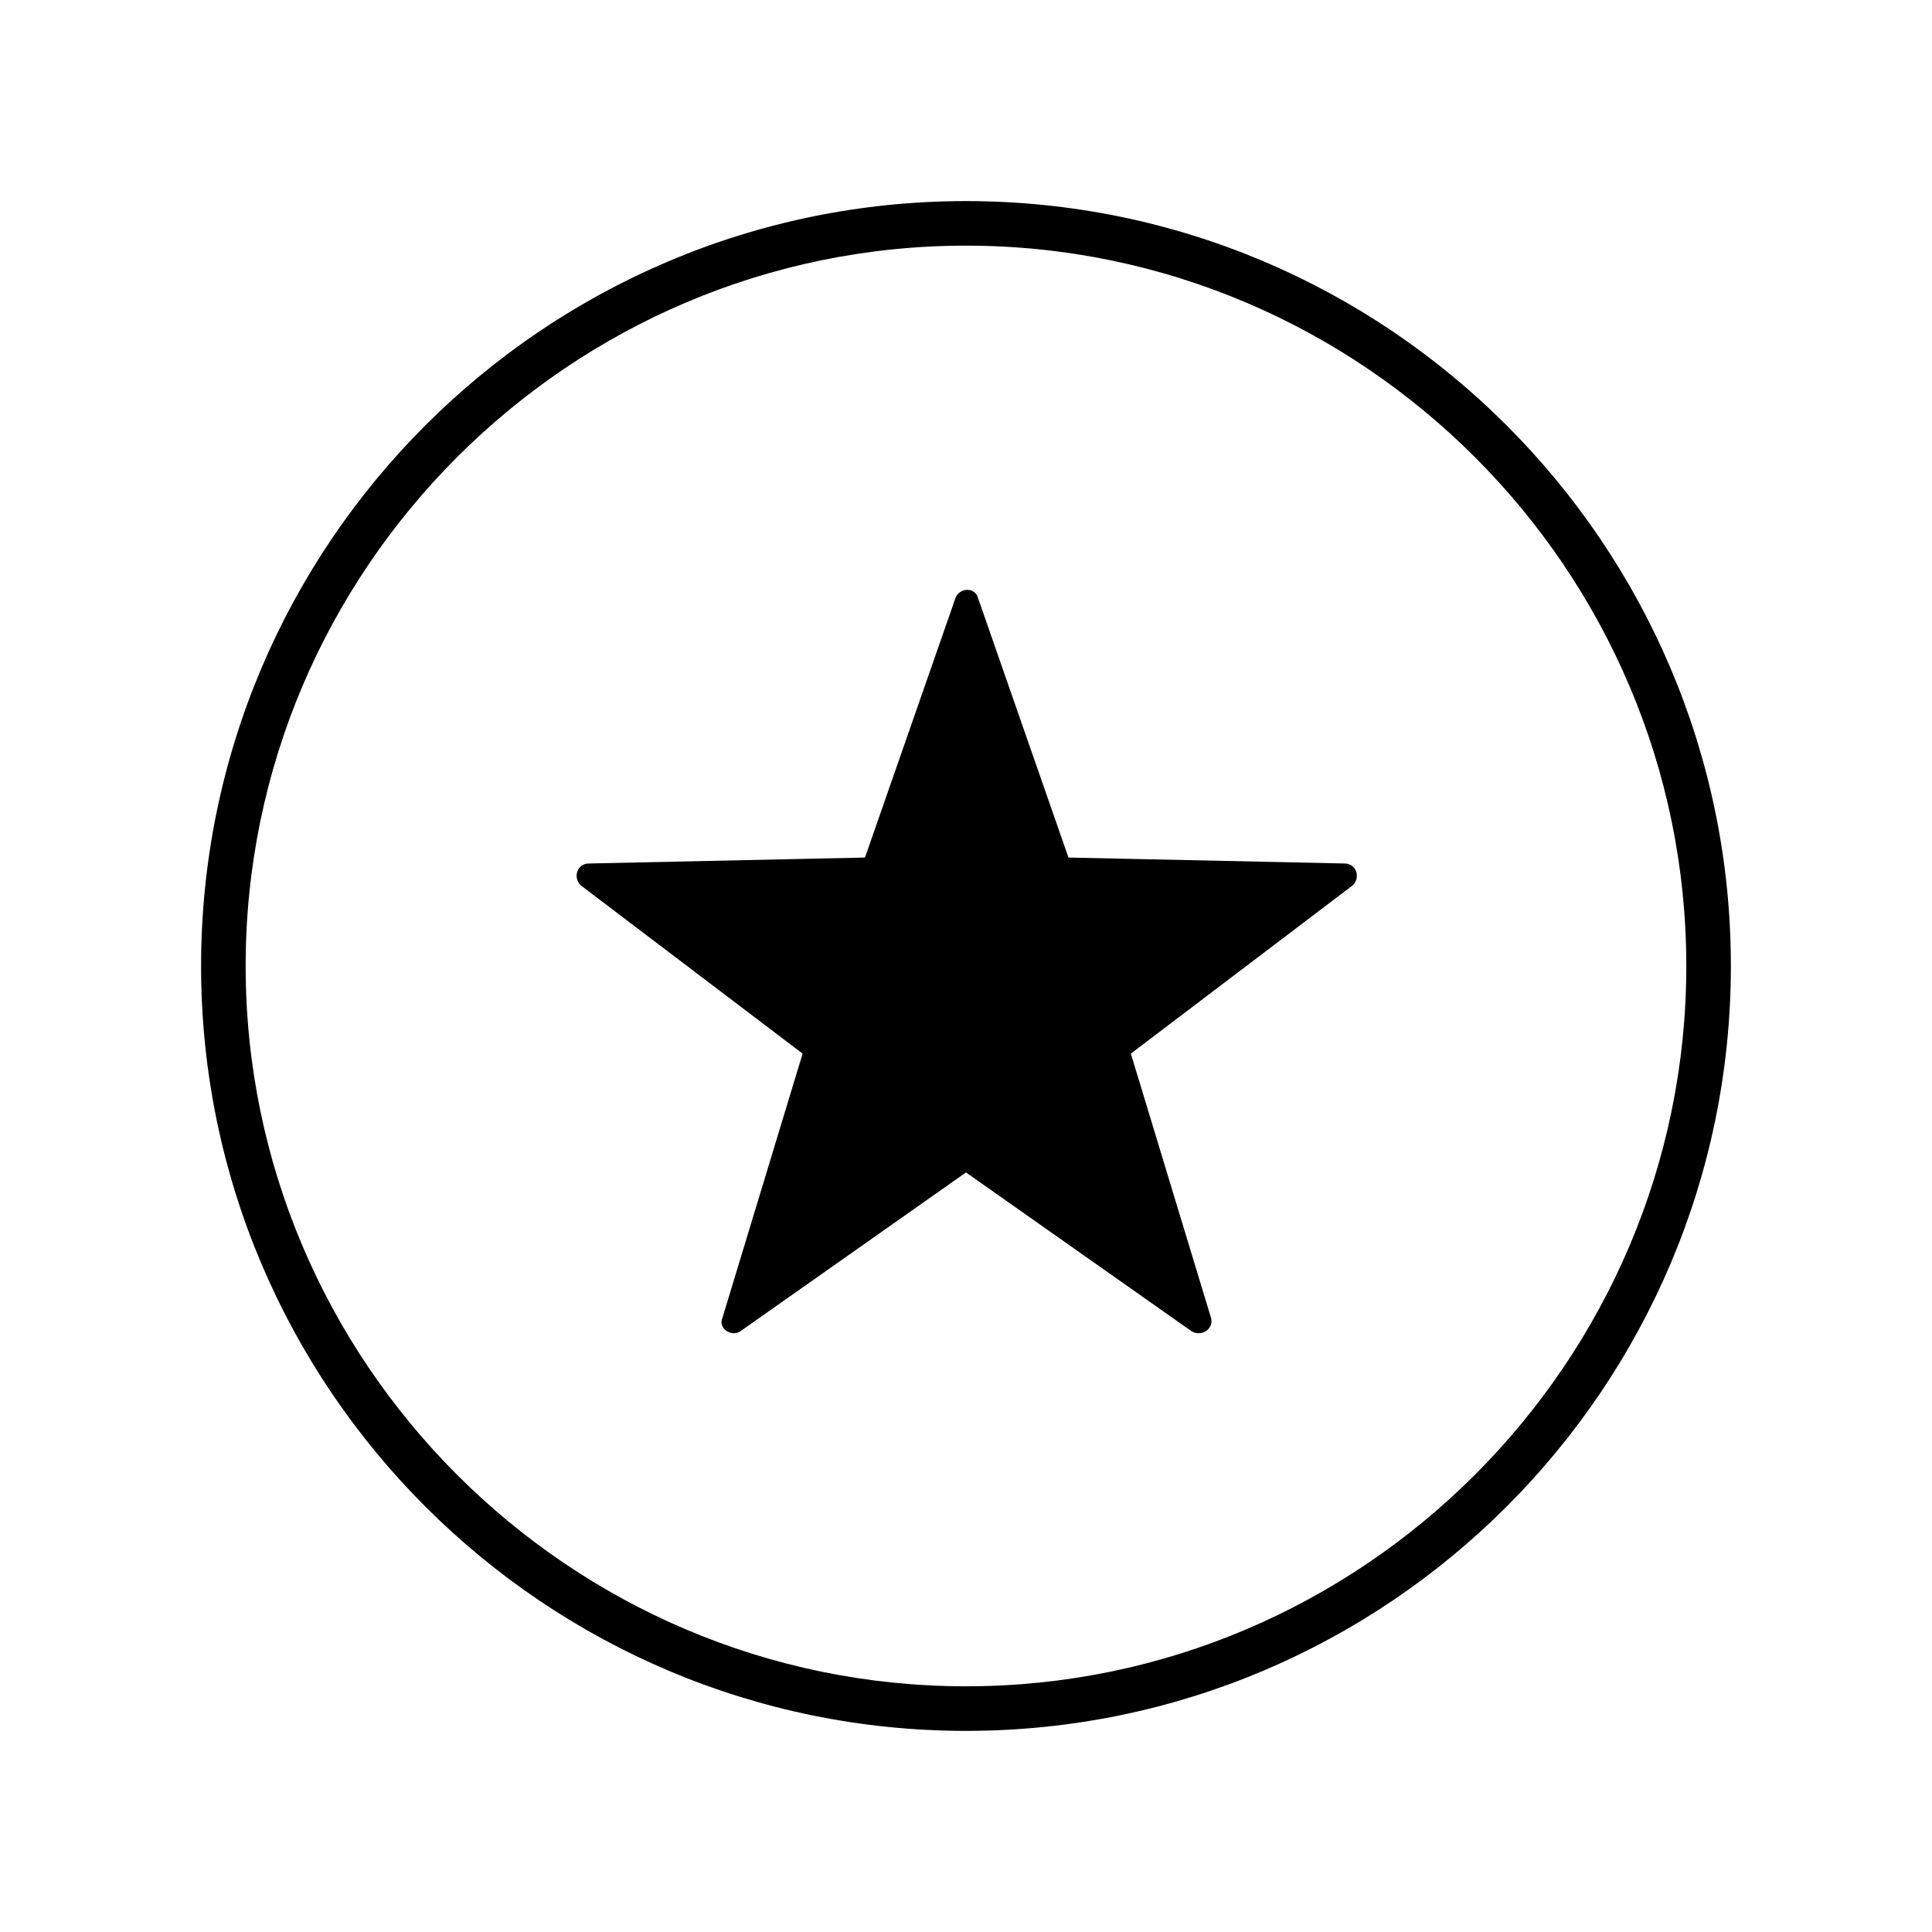 <?xml version="1.0" encoding="UTF-8"?>
<!-- Uploaded to: ICON Repo, www.iconrepo.com, Generator: ICON Repo Mixer Tools -->
<svg fill="#000000" width="800px" height="800px" version="1.1" viewBox="144 144 512 512" xmlns="http://www.w3.org/2000/svg">
 <path d="m400 197.29c-111.79 0-202.71 90.922-202.71 202.71 0 111.78 90.922 202.7 202.71 202.7 111.78 0 202.7-90.922 202.7-202.7 0-111.79-90.922-202.71-202.7-202.71zm0 11.809c105.09 0 190.89 85.805 190.89 190.9 0 105.09-85.805 190.89-190.89 190.89-105.09 0-190.9-85.805-190.9-190.89 0-105.09 85.805-190.9 190.9-190.9zm0.344 91.219c-1.23 0-2.508 0.684-3.098 2.062l-24.016 68.879-73.207 1.578c-3.148 0-4.332 3.934-1.969 5.902l58.648 44.48-21.258 70.055c-1.18 2.758 2.367 5.121 4.731 3.547l59.824-42.113 59.824 42.113c2.754 1.574 5.906-0.789 5.117-3.547l-21.254-70.055 58.648-44.48c2.359-1.969 1.18-5.902-1.969-5.902l-73.207-1.578-24.008-68.879c-0.395-1.379-1.578-2.062-2.809-2.062z"/>
</svg>